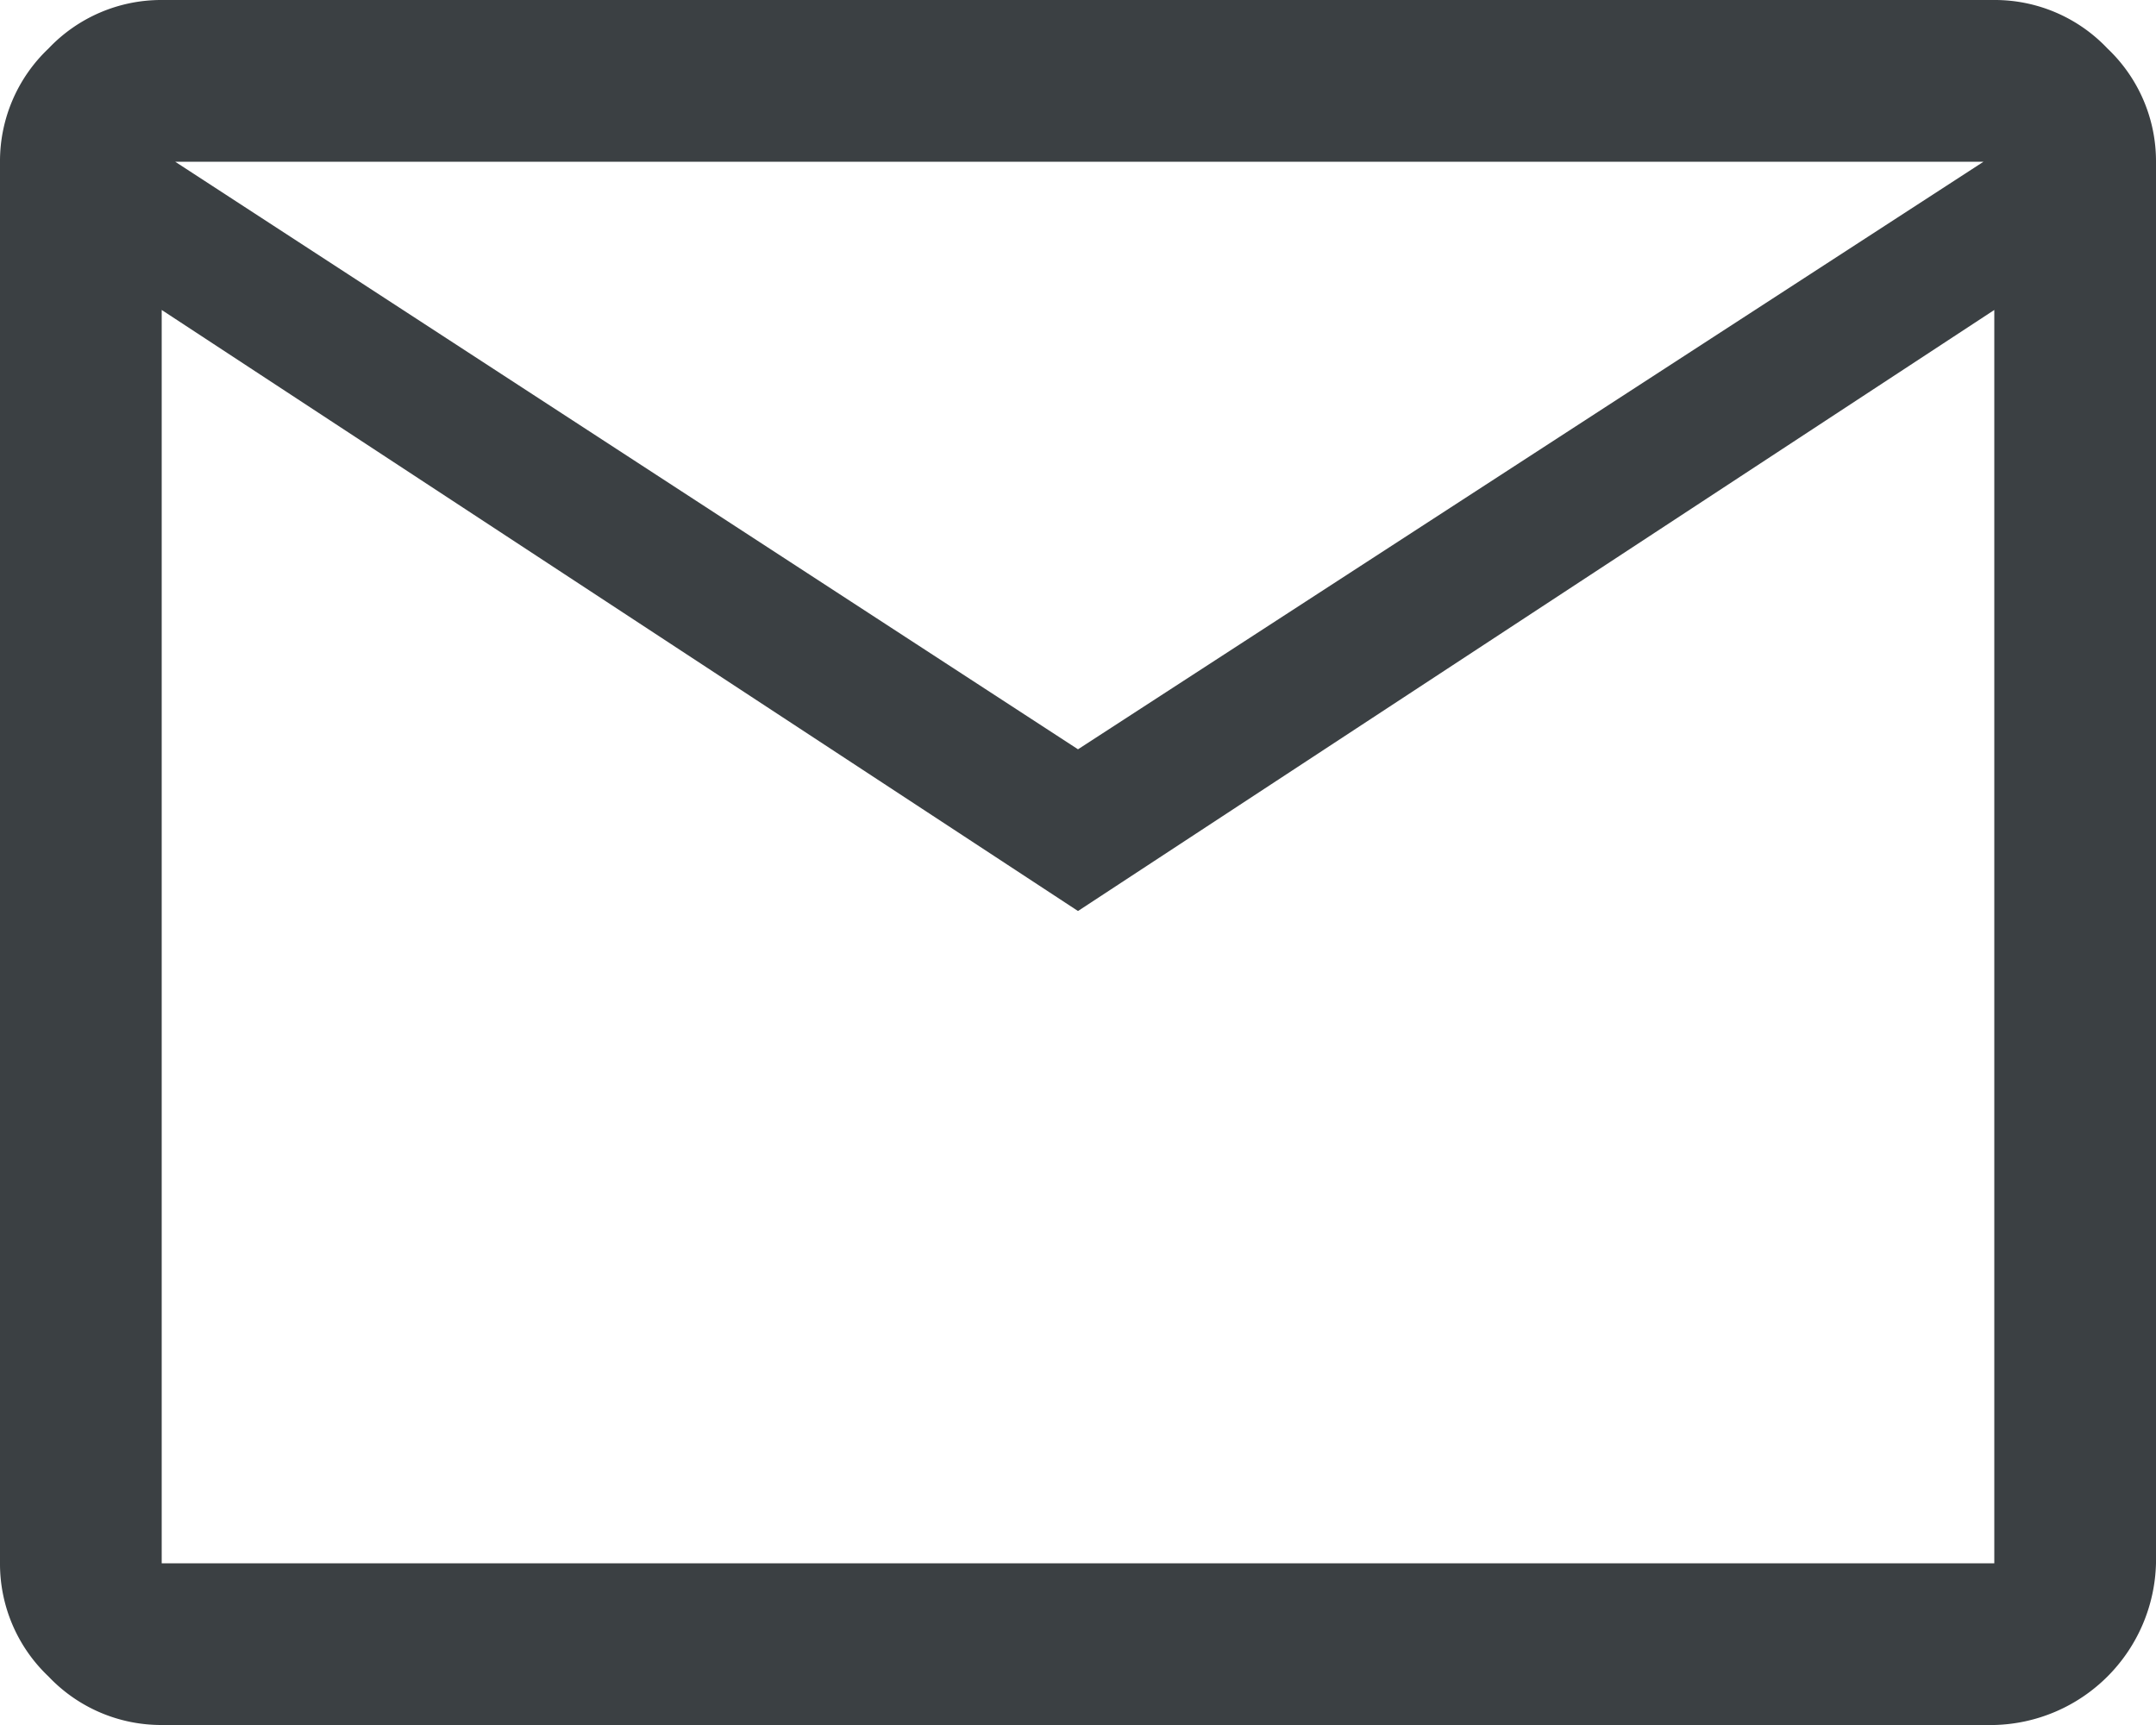 <svg id="グループ_5147" data-name="グループ 5147" xmlns="http://www.w3.org/2000/svg" xmlns:xlink="http://www.w3.org/1999/xlink" width="40" height="32" viewBox="0 0 40 32">
  <defs>
    <clipPath id="clip-path">
      <rect id="長方形_1866" data-name="長方形 1866" width="40" height="32" fill="#3b4043"/>
    </clipPath>
  </defs>
  <g id="グループ_5146" data-name="グループ 5146" clip-path="url(#clip-path)">
    <path id="パス_4805" data-name="パス 4805" d="M3,32a2.878,2.878,0,0,1-2.1-.9A2.878,2.878,0,0,1,0,29V3A2.878,2.878,0,0,1,.9.9,2.878,2.878,0,0,1,3,0H37a2.878,2.878,0,0,1,2.1.9A2.878,2.878,0,0,1,40,3V29a3.076,3.076,0,0,1-3,3ZM20,16.9,3,5.75V29H37V5.75Zm0-3L36.8,3H3.25ZM3,5.75v0Z" fill="#3b4043"/>
  </g>
</svg>
